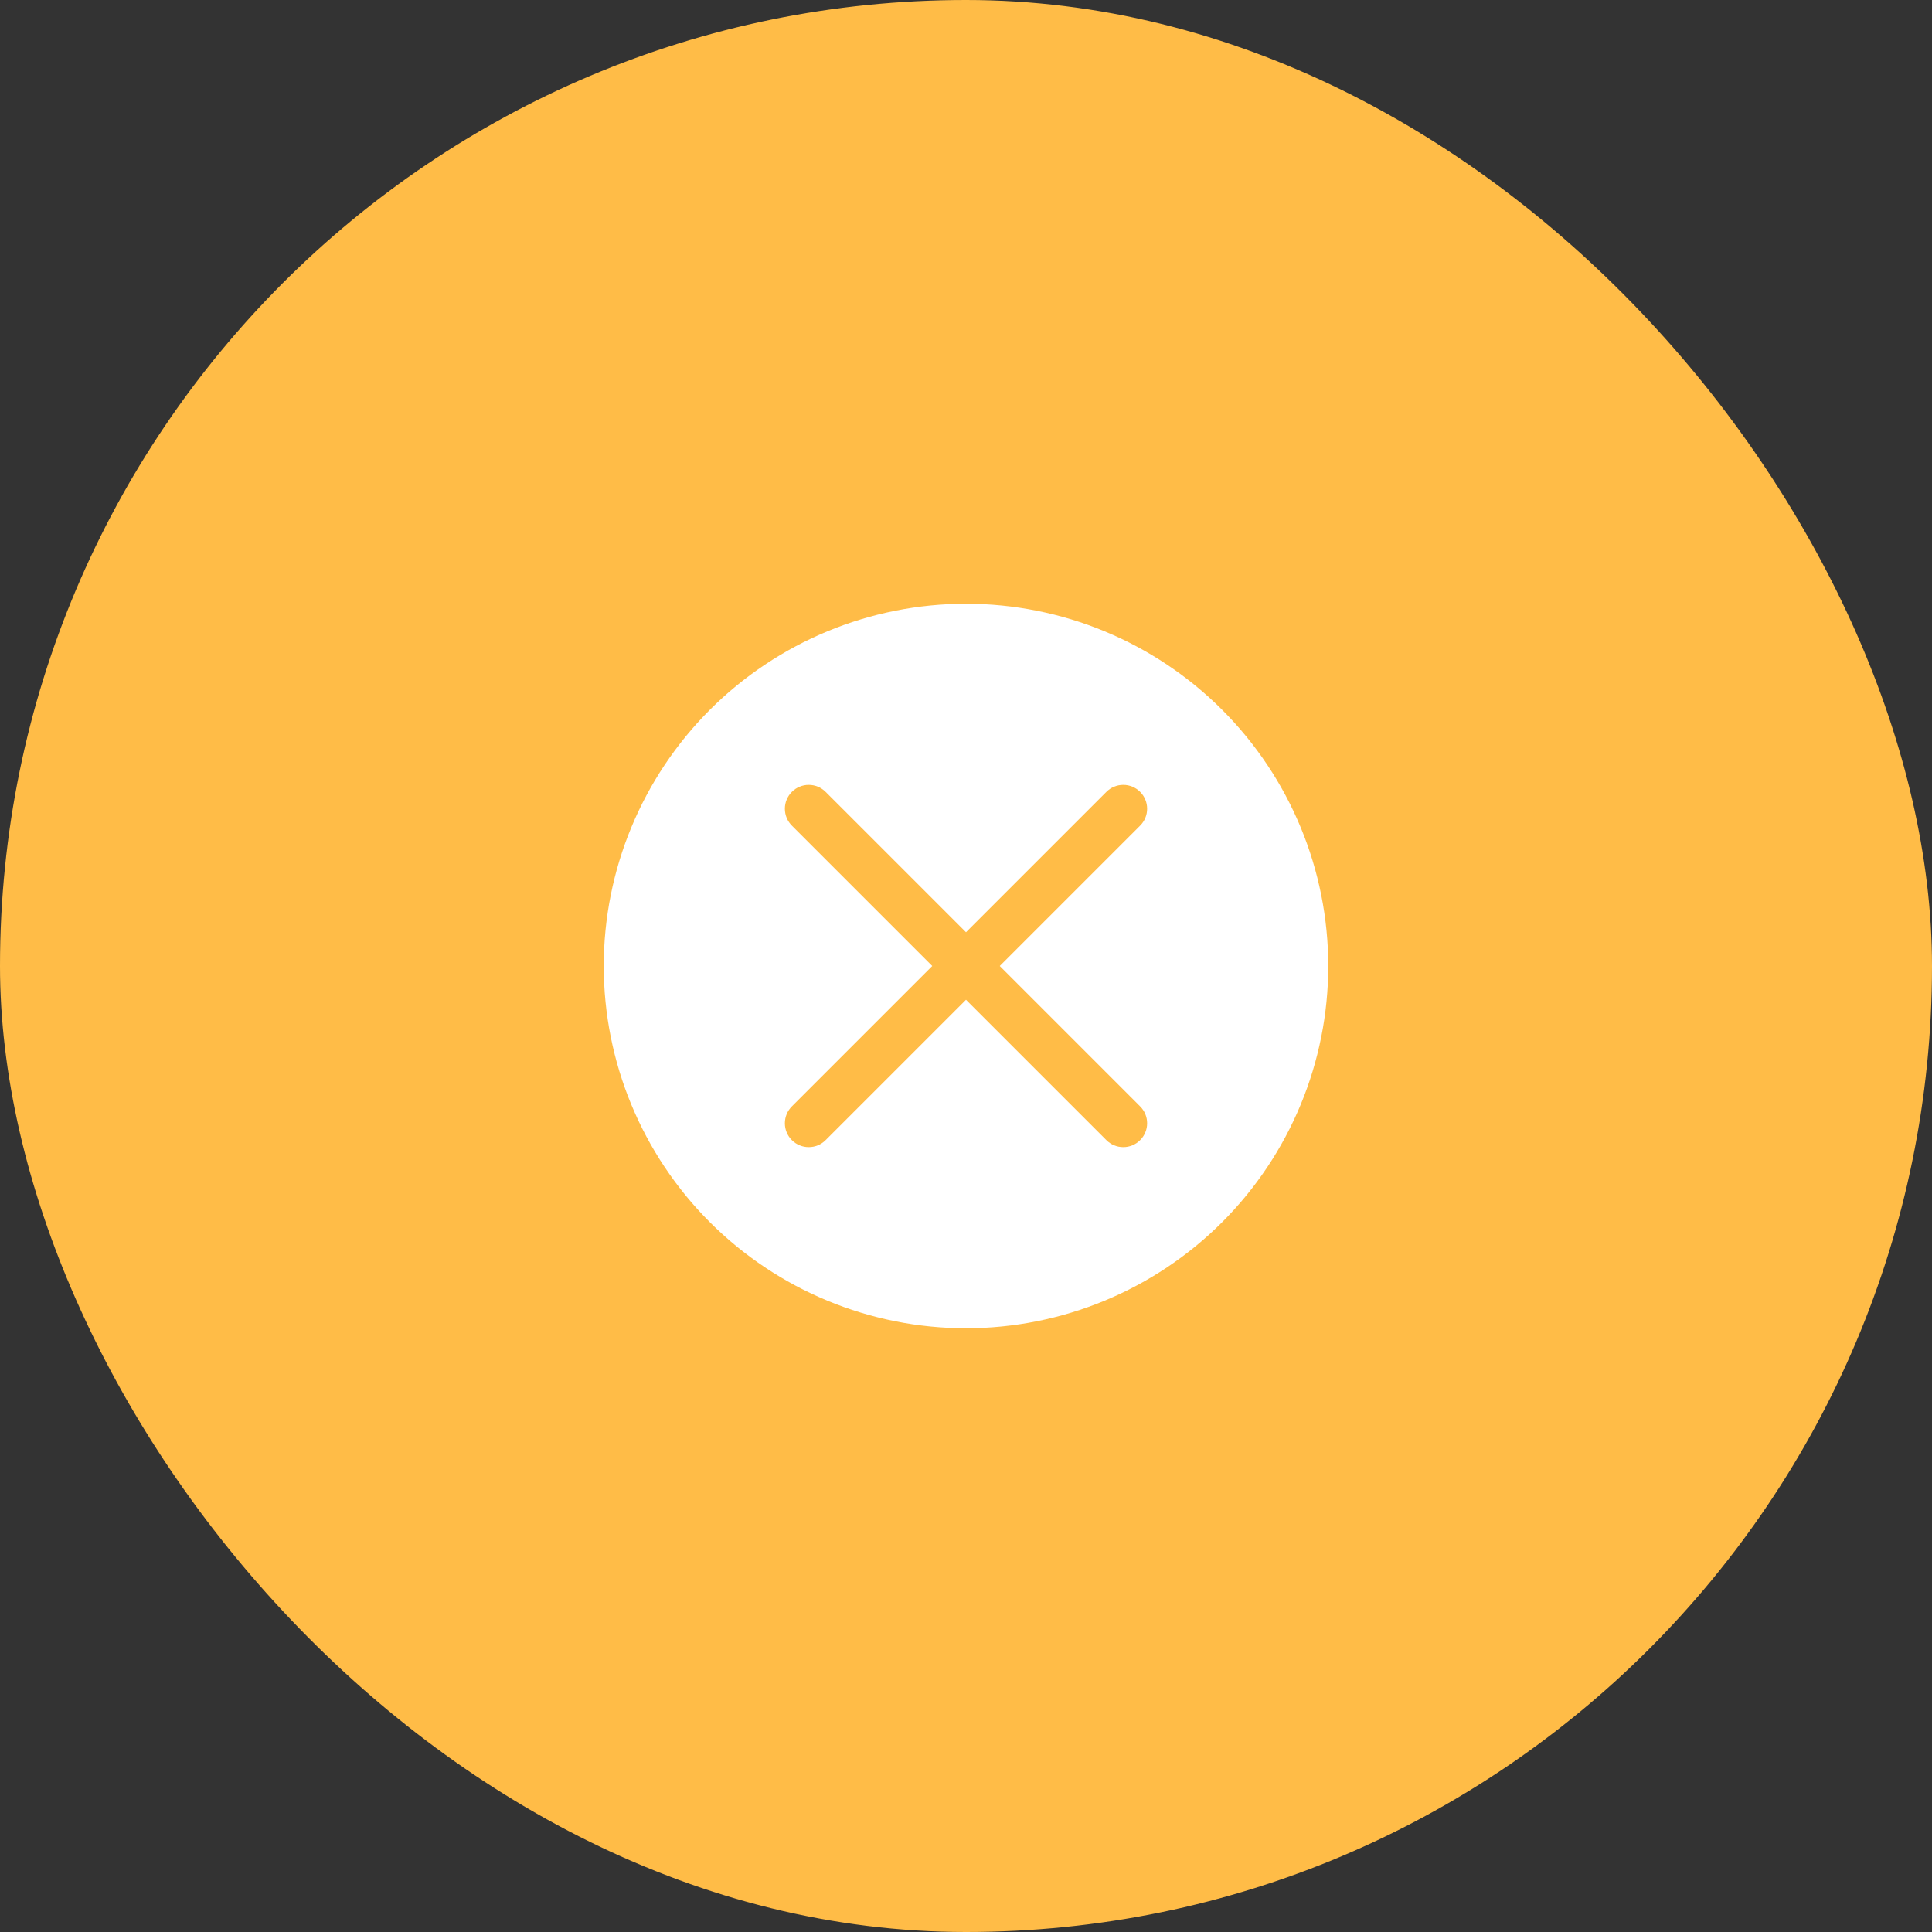 <svg width="32" height="32" viewBox="0 0 32 32" fill="none" xmlns="http://www.w3.org/2000/svg">
<rect x="0" y="0" width="32" height="32" fill="#333333" stroke="none"/>
<rect width="32" height="32" rx="16" fill="#FFBC47"/>
<path d="M16.559 16L18.884 13.675C18.921 13.638 18.95 13.595 18.97 13.547C18.99 13.499 19 13.447 19 13.395C19 13.343 18.99 13.292 18.97 13.244C18.95 13.196 18.921 13.152 18.884 13.116C18.848 13.079 18.804 13.05 18.756 13.03C18.708 13.01 18.657 13 18.605 13C18.553 13 18.501 13.01 18.453 13.03C18.405 13.05 18.362 13.079 18.325 13.116L16 15.441L13.675 13.116C13.638 13.079 13.595 13.05 13.547 13.03C13.499 13.01 13.447 13 13.395 13C13.343 13 13.292 13.01 13.244 13.03C13.196 13.05 13.152 13.079 13.116 13.116C13.079 13.152 13.05 13.196 13.03 13.244C13.01 13.292 13 13.343 13 13.395C13 13.447 13.01 13.499 13.03 13.547C13.05 13.595 13.079 13.638 13.116 13.675L15.441 16L13.116 18.325C13.079 18.362 13.05 18.405 13.03 18.453C13.01 18.501 13 18.553 13 18.605C13 18.657 13.01 18.708 13.03 18.756C13.05 18.804 13.079 18.848 13.116 18.884C13.152 18.921 13.196 18.95 13.244 18.97C13.292 18.99 13.343 19 13.395 19C13.447 19 13.499 18.99 13.547 18.97C13.595 18.95 13.638 18.921 13.675 18.884L16 16.559L18.325 18.884C18.362 18.921 18.405 18.95 18.453 18.97C18.501 18.99 18.553 19 18.605 19C18.657 19 18.708 18.99 18.756 18.97C18.804 18.95 18.848 18.921 18.884 18.884C18.921 18.848 18.95 18.804 18.97 18.756C18.99 18.708 19 18.657 19 18.605C19 18.553 18.99 18.501 18.97 18.453C18.95 18.405 18.921 18.362 18.884 18.325L16.559 16ZM16 22C14.409 22 12.883 21.368 11.757 20.243C10.632 19.117 10 17.591 10 16C10 14.409 10.632 12.883 11.757 11.757C12.883 10.632 14.409 10 16 10C17.591 10 19.117 10.632 20.243 11.757C21.368 12.883 22 14.409 22 16C22 17.591 21.368 19.117 20.243 20.243C19.117 21.368 17.591 22 16 22Z" fill="white"/>
</svg>
